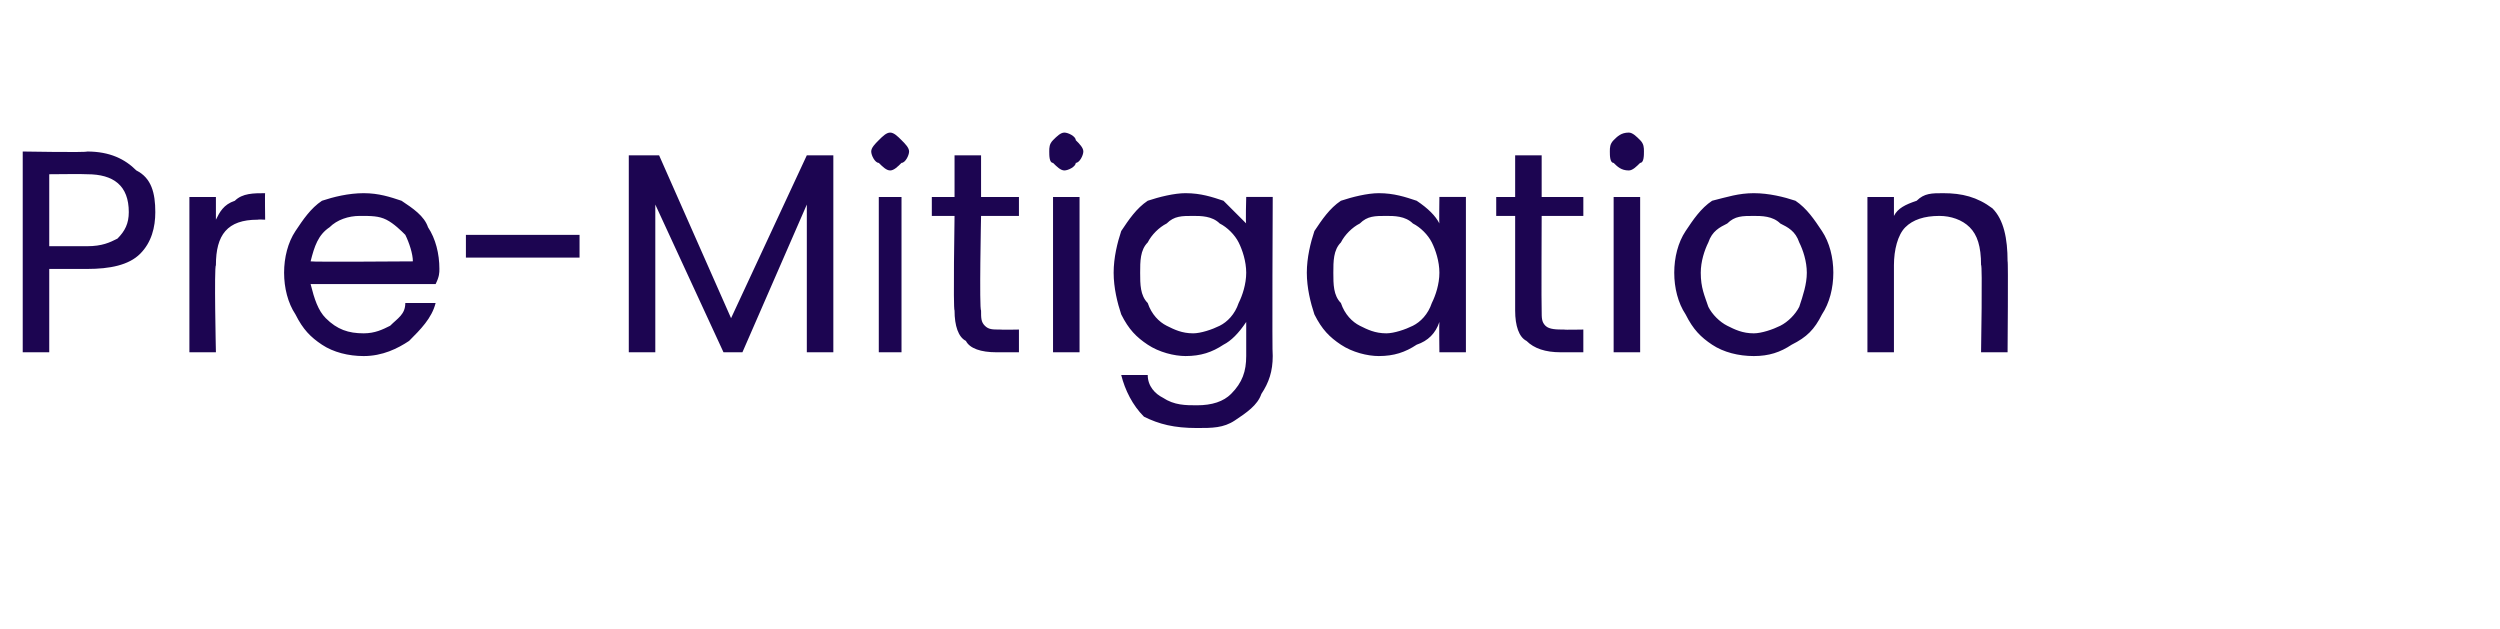 <?xml version="1.0" standalone="no"?><!DOCTYPE svg PUBLIC "-//W3C//DTD SVG 1.1//EN" "http://www.w3.org/Graphics/SVG/1.1/DTD/svg11.dtd"><svg xmlns="http://www.w3.org/2000/svg" version="1.1" width="66px" height="16.6px" viewBox="0 -2 66 16.6" style="top:-2px"><desc>Pre Mitigation</desc><defs/><g id="Polygon47380"><path d="m4.1 3.6c0 .4-.1.8-.4 1.1c-.3.3-.8.4-1.4.4c-.02 0-1 0-1 0l0 2.2l-.7 0l0-5.3c0 0 1.68.03 1.7 0c.6 0 1 .2 1.3.5c.4.2.5.6.5 1.1c0 0 0 0 0 0zm-1.8.9c.4 0 .6-.1.8-.2c.2-.2.3-.4.3-.7c0-.7-.4-1-1.1-1c-.02-.01-1 0-1 0l0 1.9l1 0c0 0-.02.03 0 0zm3.4-.7c.1-.2.2-.4.5-.5c.2-.2.5-.2.8-.2c-.01-.02 0 .7 0 .7c0 0-.19-.01-.2 0c-.8 0-1.1.4-1.1 1.2c-.05.04 0 2.3 0 2.3l-.7 0l0-4.1l.7 0l0 .6c0 0-.05.03 0 0zm5.9 1.3c0 .1 0 .2-.1.4c0 0-3.3 0-3.3 0c.1.4.2.7.4.9c.3.3.6.4 1 .4c.3 0 .5-.1.7-.2c.2-.2.4-.3.4-.6c0 0 .8 0 .8 0c-.1.4-.4.7-.7 1c-.3.2-.7.4-1.2.4c-.4 0-.8-.1-1.1-.3c-.3-.2-.5-.4-.7-.8c-.2-.3-.3-.7-.3-1.1c0-.4.1-.8.3-1.1c.2-.3.4-.6.7-.8c.3-.1.7-.2 1.1-.2c.4 0 .7.1 1 .2c.3.2.6.4.7.7c.2.3.3.7.3 1.1c0 0 0 0 0 0zm-.7-.2c0-.2-.1-.5-.2-.7c-.1-.1-.3-.3-.5-.4c-.2-.1-.4-.1-.7-.1c-.3 0-.6.1-.8.3c-.3.2-.4.5-.5.9c.04.02 2.7 0 2.7 0c0 0-.05.02 0 0zm4.4-.7l0 .6l-3 0l0-.6l3 0zm6.7-2.1l0 5.2l-.7 0l0-3.9l-1.7 3.9l-.5 0l-1.8-3.9l0 3.9l-.7 0l0-5.2l.8 0l1.9 4.3l2-4.3l.7 0zm1.5.4c-.1 0-.2-.1-.3-.2c-.1 0-.2-.2-.2-.3c0-.1.1-.2.2-.3c.1-.1.2-.2.3-.2c.1 0 .2.1.3.2c.1.1.2.2.2.3c0 .1-.1.3-.2.3c-.1.1-.2.2-.3.2c0 0 0 0 0 0zm.3.7l0 4.1l-.6 0l0-4.1l.6 0zm2.1.5c0 0-.05 2.46 0 2.5c0 .2 0 .3.1.4c.1.1.2.1.4.1c.03.01.5 0 .5 0l0 .6c0 0-.59 0-.6 0c-.4 0-.7-.1-.8-.3c-.2-.1-.3-.4-.3-.8c-.04-.04 0-2.5 0-2.5l-.6 0l0-.5l.6 0l0-1.1l.7 0l0 1.1l1 0l0 .5l-1 0zm2.2-1.2c-.1 0-.2-.1-.3-.2c-.1 0-.1-.2-.1-.3c0-.1 0-.2.1-.3c.1-.1.2-.2.3-.2c.1 0 .3.1.3.2c.1.1.2.2.2.3c0 .1-.1.3-.2.3c0 .1-.2.2-.3.2c0 0 0 0 0 0zm.4.7l0 4.1l-.7 0l0-4.1l.7 0zm2.8-.1c.4 0 .7.1 1 .2c.2.2.4.4.6.6c-.02.01 0-.7 0-.7l.7 0c0 0-.02 4.19 0 4.2c0 .4-.1.7-.3 1c-.1.3-.4.5-.7.7c-.3.2-.6.2-1 .2c-.6 0-1-.1-1.4-.3c-.3-.3-.5-.7-.6-1.1c0 0 .7 0 .7 0c0 .3.2.5.4.6c.3.2.6.2.9.2c.4 0 .7-.1.9-.3c.3-.3.4-.6.4-1c0 0 0-.9 0-.9c-.2.3-.4.5-.6.6c-.3.2-.6.3-1 .3c-.3 0-.7-.1-1-.3c-.3-.2-.5-.4-.7-.8c-.1-.3-.2-.7-.2-1.1c0-.4.1-.8.2-1.1c.2-.3.4-.6.7-.8c.3-.1.7-.2 1-.2c0 0 0 0 0 0zm1.6 2.1c0-.3-.1-.6-.2-.8c-.1-.2-.3-.4-.5-.5c-.2-.2-.5-.2-.7-.2c-.3 0-.5 0-.7.2c-.2.1-.4.3-.5.5c-.2.2-.2.5-.2.8c0 .3 0 .6.2.8c.1.3.3.5.5.6c.2.1.4.2.7.2c.2 0 .5-.1.7-.2c.2-.1.4-.3.5-.6c.1-.2.2-.5.2-.8c0 0 0 0 0 0zm1.6 0c0-.4.1-.8.2-1.1c.2-.3.4-.6.7-.8c.3-.1.7-.2 1-.2c.4 0 .7.1 1 .2c.3.2.5.4.6.6c-.01.01 0-.7 0-.7l.7 0l0 4.1l-.7 0c0 0-.01-.77 0-.8c-.1.3-.3.5-.6.6c-.3.2-.6.3-1 .3c-.3 0-.7-.1-1-.3c-.3-.2-.5-.4-.7-.8c-.1-.3-.2-.7-.2-1.1c0 0 0 0 0 0zm3.5 0c0-.3-.1-.6-.2-.8c-.1-.2-.3-.4-.5-.5c-.2-.2-.5-.2-.7-.2c-.3 0-.5 0-.7.2c-.2.1-.4.3-.5.5c-.2.2-.2.5-.2.8c0 .3 0 .6.2.8c.1.3.3.5.5.6c.2.1.4.2.7.2c.2 0 .5-.1.7-.2c.2-.1.4-.3.5-.6c.1-.2.2-.5.2-.8c0 0 0 0 0 0zm2.7-1.5c0 0-.01 2.46 0 2.5c0 .2 0 .3.1.4c.1.1.3.1.5.1c-.03.01.5 0 .5 0l0 .6c0 0-.65 0-.6 0c-.4 0-.7-.1-.9-.3c-.2-.1-.3-.4-.3-.8c0-.04 0-2.5 0-2.5l-.5 0l0-.5l.5 0l0-1.1l.7 0l0 1.1l1.1 0l0 .5l-1.1 0zm2.3-1.2c-.2 0-.3-.1-.4-.2c-.1 0-.1-.2-.1-.3c0-.1 0-.2.1-.3c.1-.1.2-.2.4-.2c.1 0 .2.1.3.2c.1.1.1.2.1.3c0 .1 0 .3-.1.3c-.1.1-.2.2-.3.2c0 0 0 0 0 0zm.3.7l0 4.1l-.7 0l0-4.1l.7 0zm3 4.2c-.4 0-.8-.1-1.1-.3c-.3-.2-.5-.4-.7-.8c-.2-.3-.3-.7-.3-1.1c0-.4.1-.8.3-1.1c.2-.3.4-.6.7-.8c.4-.1.7-.2 1.1-.2c.4 0 .8.1 1.1.2c.3.2.5.5.7.8c.2.3.3.7.3 1.1c0 .4-.1.8-.3 1.1c-.2.4-.4.6-.8.8c-.3.2-.6.3-1 .3c0 0 0 0 0 0zm0-.6c.2 0 .5-.1.7-.2c.2-.1.4-.3.5-.5c.1-.3.2-.6.2-.9c0-.3-.1-.6-.2-.8c-.1-.3-.3-.4-.5-.5c-.2-.2-.5-.2-.7-.2c-.3 0-.5 0-.7.2c-.2.1-.4.2-.5.5c-.1.2-.2.5-.2.8c0 .4.1.6.2.9c.1.2.3.4.5.5c.2.1.4.2.7.2c0 0 0 0 0 0zm5-3.7c.5 0 .9.1 1.3.4c.3.3.4.8.4 1.4c.02-.05 0 2.4 0 2.4l-.7 0c0 0 .04-2.35 0-2.3c0-.5-.1-.8-.3-1c-.2-.2-.5-.3-.8-.3c-.4 0-.7.1-.9.3c-.2.2-.3.6-.3 1c0 .01 0 2.3 0 2.3l-.7 0l0-4.1l.7 0c0 0 0 .54 0 .5c.1-.2.3-.3.6-.4c.2-.2.4-.2.7-.2c0 0 0 0 0 0z" stroke="none" fill="#1c0551"/></g></svg>